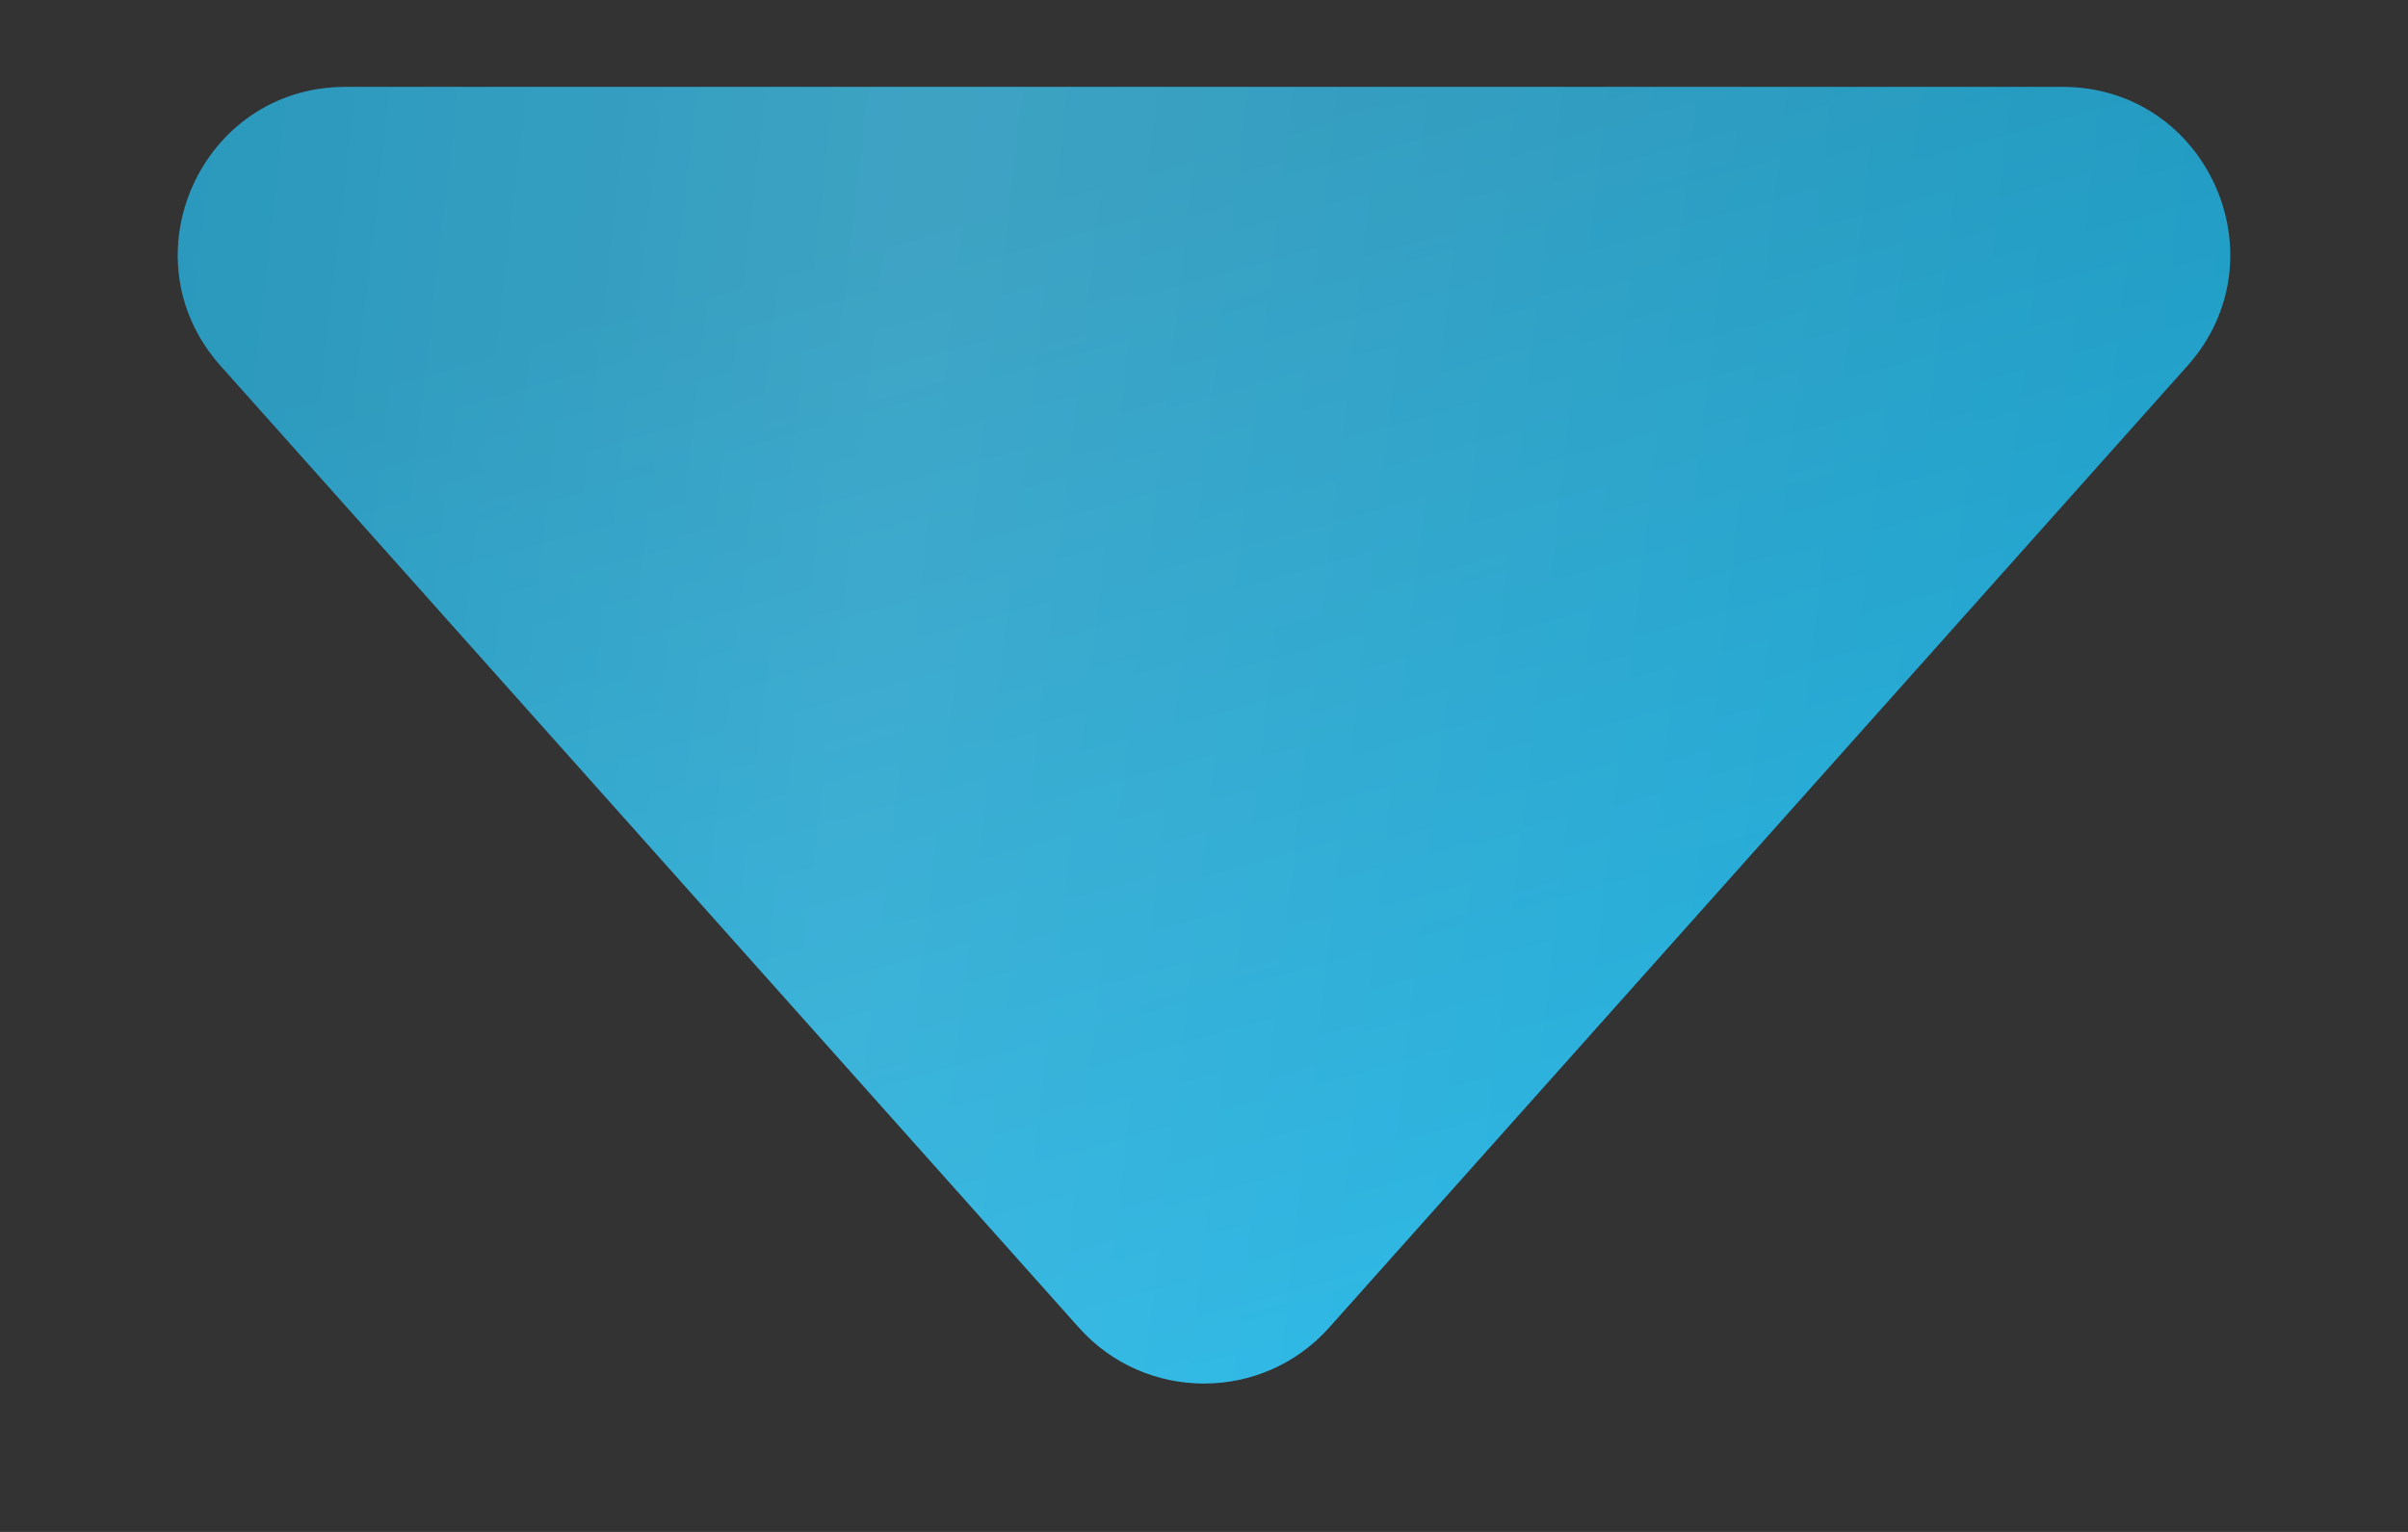 <?xml version="1.0" encoding="UTF-8"?> <svg xmlns="http://www.w3.org/2000/svg" width="11" height="7" viewBox="0 0 11 7" fill="none"><rect x="0" y="0" width="11" height="7" fill="#333333" stroke="none"/> <path d="M6.071 6.067C5.767 6.407 5.233 6.407 4.929 6.067L1.007 1.671C0.568 1.178 0.918 0.397 1.578 0.397L9.422 0.397C10.082 0.397 10.432 1.178 9.993 1.671L6.071 6.067Z" fill="url(#paint0_linear_14_194)"></path> <path d="M6.071 6.067C5.767 6.407 5.233 6.407 4.929 6.067L1.007 1.671C0.568 1.178 0.918 0.397 1.578 0.397L9.422 0.397C10.082 0.397 10.432 1.178 9.993 1.671L6.071 6.067Z" fill="url(#paint1_linear_14_194)" fill-opacity="0.19"></path> <defs> <linearGradient id="paint0_linear_14_194" x1="6.871" y1="9.538" x2="2.749" y2="-5.23" gradientUnits="userSpaceOnUse"> <stop stop-color="#0BC0FA"></stop> <stop offset="0.583" stop-color="#118DB5"></stop> </linearGradient> <linearGradient id="paint1_linear_14_194" x1="-3.204" y1="-0.28" x2="14.058" y2="1.712" gradientUnits="userSpaceOnUse"> <stop stop-color="white" stop-opacity="0"></stop> <stop offset="0.432" stop-color="white"></stop> <stop offset="1" stop-color="white" stop-opacity="0"></stop> </linearGradient> </defs> </svg> 